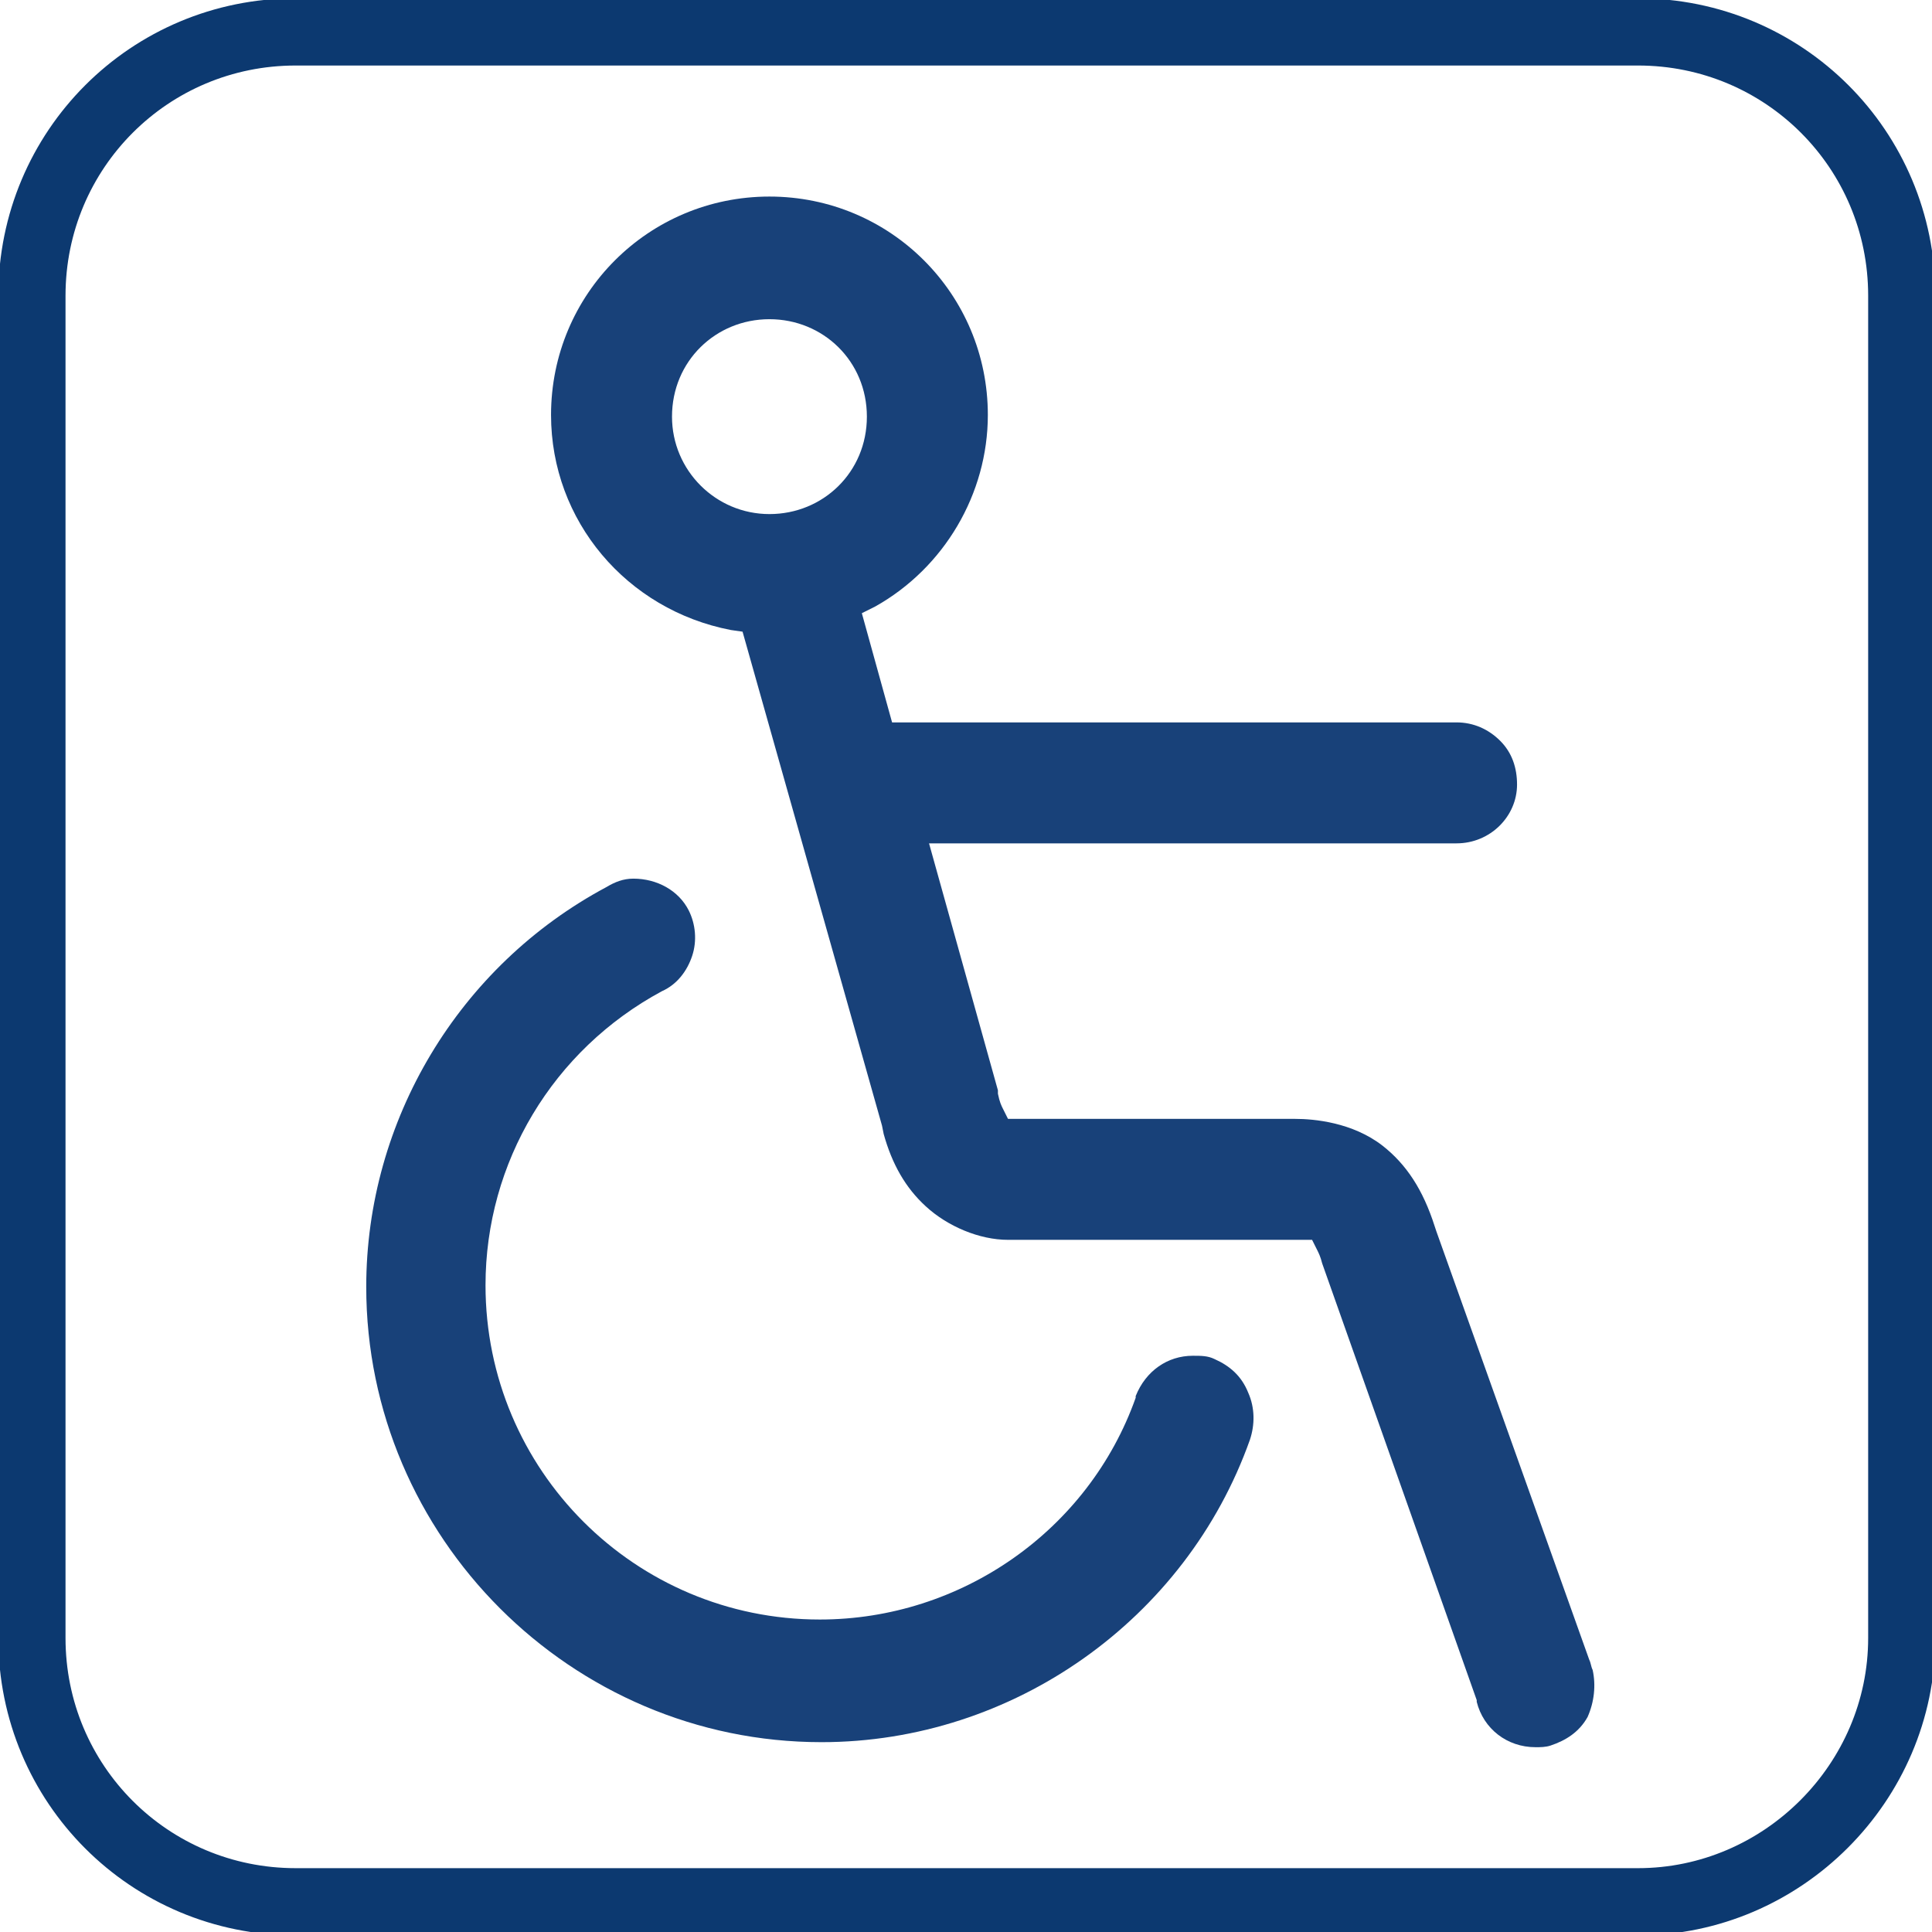 <?xml version="1.0" encoding="utf-8"?>
<!-- Generator: Adobe Illustrator 26.2.1, SVG Export Plug-In . SVG Version: 6.00 Build 0)  -->
<svg version="1.1" xmlns="http://www.w3.org/2000/svg" xmlns:xlink="http://www.w3.org/1999/xlink" x="0px" y="0px"
	 viewBox="0 0 115 115" style="enable-background:new 0 0 115 115;" xml:space="preserve">
<style type="text/css">
	.st0{fill:none;stroke:#0C3970;stroke-width:4;stroke-miterlimit:10;}
	.st1{display:none;}
	.st2{display:inline;}
	.st3{fill:#0C3970;}
	.st4{fill:#FF1B00;}
	.st5{fill:#184179;}
	.st6{display:inline;fill:#184179;}
	.st7{display:inline;fill:#FF1B00;}
	.st8{fill-rule:evenodd;clip-rule:evenodd;fill:#184179;}
</style>
<g id="Livello_9">
	<path class="st0" d="M97.5,113.2H17.6c-8.7,0-15.7-7-15.7-15.7V17.6c0-8.7,7-15.7,15.7-15.7h79.9c8.7,0,15.7,7,15.7,15.7v79.9
		C113.2,106.1,106.1,113.2,97.5,113.2z"/>
</g>
<g id="Livello_1" class="st1">
	<g class="st2">
		<g>
			<path class="st3" d="M57.2,65.3c0,0-0.1,0-0.1,0c-1.1,0-2.2-0.6-2.8-1.5L40.4,43.6c-0.8-1.1-0.8-2.5-0.2-3.7
				c0.6-1.2,1.8-1.9,3.1-1.9l29.9,0c1.4,0,2.6,0.8,3.2,2c0.6,1.2,0.4,2.7-0.4,3.8L60,63.9C59.3,64.8,58.3,65.3,57.2,65.3z
				 M50.1,45.1l7.3,10.6l8.5-10.6L50.1,45.1z"/>
		</g>
		<g>
			<path class="st3" d="M28.9,92.4c-11.4,0-20.7-9.3-20.7-20.6c0-11.4,9.3-20.7,20.6-20.7c11.4,0,20.7,9.3,20.7,20.6
				C49.6,83.1,40.3,92.3,28.9,92.4z M28.9,58.2c-7.5,0-13.5,6.1-13.5,13.5s6.1,13.5,13.5,13.5c7.5,0,13.5-6.1,13.5-13.5
				C42.5,64.2,36.4,58.2,28.9,58.2z"/>
		</g>
		<g>
			<path class="st3" d="M86,92.3c-11.4,0-20.7-9.3-20.7-20.6C65.4,60.3,74.6,51,86,51c11.4,0,20.7,9.3,20.7,20.6
				C106.7,83,97.4,92.3,86,92.3z M86,58.1c-7.5,0-13.5,6.1-13.5,13.5c0,7.5,6.1,13.5,13.5,13.5c7.5,0,13.5-6.1,13.5-13.5
				C99.5,64.2,93.5,58.1,86,58.1z"/>
		</g>
		<g>
			<path class="st3" d="M28.9,75.3c-1.5,0-2.8-0.9-3.4-2.4c-0.7-1.9,0.3-3.9,2.2-4.5l28.3-10c1.9-0.7,3.9,0.3,4.5,2.2
				c0.7,1.9-0.3,3.9-2.2,4.5l-28.3,10C29.7,75.2,29.3,75.3,28.9,75.3z"/>
		</g>
		<g>
			<path class="st3" d="M85.2,75.2c-1.4,0-2.8-0.9-3.3-2.3L70,42.8c-0.6-1.4-0.2-3,1-4l11.9-10c1.5-1.3,3.7-1.1,5,0.4
				c1.3,1.5,1.1,3.7-0.4,5l-9.9,8.4l10.9,27.8c0.7,1.8-0.2,3.9-2,4.6C86,75.2,85.6,75.2,85.2,75.2z"/>
		</g>
		<g>
			<path class="st3" d="M45.6,32.9l-14.2,0c-2,0-3.6-1.6-3.6-3.6c0-2,1.6-3.6,3.6-3.6l14.2,0c2,0,3.6,1.6,3.6,3.6
				C49.1,31.3,47.5,32.9,45.6,32.9z"/>
		</g>
	</g>
	<g class="st2">
		<g transform="translate(0,-952.362)">
			<path class="st4" d="M11,960.5c-1.6,0.2-2.8,1.6-2.6,3.2c0.1,0.7,0.4,1.3,0.9,1.8l44.2,44.2L9.3,1054c-1.2,1.1-1.2,2.9-0.1,4.1
				c1.1,1.2,2.9,1.2,4.1,0.1c0,0,0.1-0.1,0.1-0.1l44.2-44.2l44.2,44.2c1.1,1.1,2.9,1.2,4.1,0.1c1.1-1.1,1.2-2.9,0.1-4.1
				c0,0-0.1-0.1-0.1-0.1l-44.2-44.2l44.2-44.2c1.2-1.1,1.2-2.9,0.1-4.1c-0.6-0.7-1.6-1-2.5-0.9c-0.6,0.1-1.2,0.4-1.7,0.9l-44.2,44.2
				l-44.2-44.2C12.8,960.8,11.9,960.5,11,960.5z"/>
		</g>
	</g>
</g>
<g id="Livello_8" class="st1">
	<g class="st2">
		<g>
			<path class="st5" d="M57.3,64.2c0,0-0.1,0-0.1,0c-1.1,0-2-0.6-2.6-1.5l-13-19c-0.7-1-0.8-2.4-0.2-3.5c0.6-1.1,1.7-1.8,3-1.8
				l28.2,0c1.3,0,2.5,0.7,3,1.9c0.6,1.2,0.4,2.5-0.4,3.5l-15.2,19C59.3,63.7,58.3,64.2,57.3,64.2z M50.6,45.2l6.9,10l8-10L50.6,45.2
				z"/>
		</g>
		<g>
			<path class="st5" d="M30.7,89.7C20,89.7,11.2,81,11.2,70.2c0-10.7,8.7-19.5,19.4-19.5c10.7,0,19.5,8.7,19.5,19.4
				C50.1,80.9,41.4,89.7,30.7,89.7z M30.7,57.5c-7,0-12.7,5.7-12.7,12.7S23.7,83,30.7,83c7,0,12.7-5.7,12.7-12.8
				C43.4,63.2,37.7,57.5,30.7,57.5z"/>
		</g>
		<g>
			<path class="st5" d="M84.5,89.6C73.7,89.7,65,80.9,65,70.2c0-10.7,8.7-19.5,19.4-19.5c10.7,0,19.5,8.7,19.5,19.4
				C103.9,80.9,95.2,89.6,84.5,89.6z M84.4,57.5c-7,0-12.7,5.7-12.7,12.7c0,7,5.7,12.7,12.8,12.7c7,0,12.7-5.7,12.7-12.8
				C97.2,63.2,91.5,57.4,84.4,57.5z"/>
		</g>
		<g>
			<path class="st5" d="M30.7,73.6c-1.4,0-2.7-0.9-3.2-2.2c-0.6-1.7,0.3-3.7,2-4.3l26.6-9.4c1.7-0.6,3.7,0.3,4.3,2
				c0.6,1.7-0.3,3.7-2,4.3l-26.6,9.4C31.4,73.5,31.1,73.6,30.7,73.6z"/>
		</g>
		<g>
			<path class="st5" d="M83.6,73.6c-1.3,0-2.6-0.8-3.1-2.1L69.3,43c-0.5-1.3-0.1-2.9,1-3.8l11.2-9.5c1.4-1.2,3.5-1,4.7,0.4
				c1.2,1.4,1,3.5-0.4,4.7l-9.3,7.9L86.8,69c0.7,1.7-0.2,3.7-1.9,4.4C84.5,73.5,84.1,73.6,83.6,73.6z"/>
		</g>
		<g>
			<path class="st5" d="M46.4,33.6l-13.4,0c-1.9,0-3.4-1.5-3.4-3.4c0-1.9,1.5-3.4,3.4-3.4l13.4,0c1.9,0,3.4,1.5,3.4,3.4
				C49.7,32.1,48.2,33.6,46.4,33.6z"/>
		</g>
	</g>
</g>
<g id="Livello_2" class="st1">
	<g transform="translate(0,-952.362)" class="st2">
		<path class="st3" d="M86.8,963.3c-0.2,0-0.3,0-0.5,0.1l-11.2,2c-1.1,0.2-2,1-2.4,2l-3.4,10.2H55.2H29.6c-0.1,0-0.2,0-0.3,0
			c-1.7,0.2-2.9,1.7-2.7,3.4l7.2,71.7c0.1,1.6,1.5,2.8,3.1,2.8h36.8c1.6,0,2.9-1.2,3.1-2.8l7.2-71.7c0.2-1.7-1.1-3.2-2.8-3.3
			c-0.1,0-0.2,0-0.3,0h-4.9l2.2-6.5l9.5-1.7c1.7-0.2,2.9-1.8,2.6-3.5C89.8,964.3,88.4,963.2,86.8,963.3z M33.1,983.8h22.1h12.1
			l-4.4,13.3c-2,0-4-0.2-6.1-0.4c-7.2-0.8-15-2.6-22.8-3.5L33.1,983.8L33.1,983.8z M73.7,983.8h3.6l-1,10.1
			c-2.1,1.2-4.4,2.1-6.8,2.6C69.5,996.5,73.7,983.8,73.7,983.8z M34.6,999.5c6.9,0.9,14.2,2.6,21.5,3.3c6.7,0.7,13.4,0.7,19.5-1.8
			l-4.8,48.2H39.6C39.6,1049.3,34.6,999.5,34.6,999.5z"/>
	</g>
</g>
<g id="Livello_3" class="st1">
	<g class="st2">
		<path class="st5" d="M100.1,59.4c-2.4-2.5-5.6-4-9.1-4.3c-0.2-0.1-0.4-0.1-0.6-0.1h-0.6c-2.3,0-4.6-0.9-6.3-2.5L68.9,35.8
			c-2.5-3.1-6.3-4.9-10.3-4.9H26.3c-7.4,0-13.4,6-13.4,13.4v24c0,5.4,3.2,10.2,8.2,12.3c1,5.8,6.5,9.7,12.3,8.8
			c4.1-0.7,7.4-3.7,8.5-7.7h27.5c1.5,5.7,7.4,9.1,13.1,7.5c3.7-1,6.5-3.9,7.5-7.5h0.4c7.1,0,13-5.6,13.4-12.7l0,0
			C104,65.4,102.6,61.9,100.1,59.4z M31.7,84.3c-3,0-5.3-2.4-5.3-5.3c0,0,0-0.2,0-0.3c0.1-2.8,2.5-5.1,5.3-5.1c3,0,5.3,2.4,5.3,5.3
			C37,81.9,34.6,84.3,31.7,84.3z M79.8,84.3c-3,0-5.3-2.4-5.3-5.3c0-3,2.4-5.3,5.3-5.3c3,0,5.3,2.4,5.3,5.3
			C85.1,81.9,82.7,84.3,79.8,84.3z M96.1,74c-1.5,1.5-3.6,2.4-5.7,2.4h-0.3c-0.1-0.4-0.2-0.7-0.4-1.1l-0.2-0.5
			c-0.3-0.6-0.6-1.1-0.9-1.7l-0.3-0.3c-0.3-0.4-0.6-0.8-1-1.1c0-0.2-0.3-0.3-0.5-0.5c-0.3-0.3-0.6-0.6-1-0.8l-0.6-0.4l-1.1-0.6
			L83.6,69c-0.4-0.2-0.8-0.3-1.3-0.4c-0.2-0.1-0.4-0.1-0.6-0.2c-1.3-0.3-2.7-0.3-4,0c-0.2,0-0.4,0.1-0.6,0.2
			c-0.4,0.1-0.8,0.2-1.3,0.4l-0.7,0.3l-1.1,0.6l-0.6,0.4c-0.3,0.2-0.7,0.5-1,0.8c-0.2,0.2-0.3,0.3-0.5,0.5c-0.3,0.4-0.7,0.7-1,1.1
			L70.9,73c-0.3,0.5-0.6,1.1-0.9,1.7l-0.2,0.5c-0.2,0.3-0.3,0.7-0.4,1.1H42c-0.1-0.4-0.2-0.7-0.4-1.1l-0.2-0.5
			c-0.3-0.6-0.6-1.1-0.9-1.7l-0.3-0.3c-0.3-0.4-0.6-0.8-1-1.1c-0.1-0.2-0.3-0.3-0.5-0.5c-0.3-0.3-0.6-0.6-1-0.8l-0.6-0.4l-1.1-0.6
			L35.5,69c-0.4-0.2-0.8-0.3-1.3-0.4c-0.2-0.1-0.4-0.1-0.6-0.2c-0.7-0.1-1.3-0.2-2-0.2c-0.6,0-1.3,0.1-1.9,0.2l-0.6,0.1
			c-0.4,0.1-0.8,0.2-1.3,0.4l-0.6,0.2c-0.4,0.2-0.8,0.4-1.2,0.6l-0.4,0.2c-0.5,0.3-1,0.7-1.4,1.1l-0.2,0.3c-0.3,0.3-0.7,0.7-1,1.1
			c0,0.1-0.2,0.3-0.3,0.5c-0.2,0.3-0.5,0.7-0.6,1.1c-0.1,0.2-0.2,0.4-0.3,0.5l-0.2,0.3c-2.2-1.5-3.5-4-3.5-6.6v-24c0-4.4,3.6-8,8-8
			h32.3c2.4,0,4.7,1.1,6.3,3l0.2,0.3l13.6,15.4H61.1v-8c0-1.5-1.2-2.7-2.7-2.7c-1.5,0-2.7,1.2-2.7,2.7v8h-13c-3.3,0-5.9-2.7-5.8-6
			c0-0.5,0.1-1,0.2-1.4c0.4-1.5-0.6-3-2-3.3c-1.5-0.4-3,0.6-3.3,2c-1.5,6,2.2,12.2,8.2,13.7c0.9,0.2,1.9,0.3,2.8,0.3h47.1
			c2.4,0,4.7,0.9,6.4,2.7c1.5,1.5,2.3,3.5,2.2,5.6C98.4,70.6,97.5,72.5,96.1,74z"/>
	</g>
</g>
<g id="Livello_4">
	<g>
		<path class="st5" d="M72.3,80.9c-0.4-0.2-0.8-0.2-1.3-0.2c-1.5,0-2.8,0.9-3.4,2.4l0,0.1c-2.8,7.9-10.4,13.2-18.8,13.2
			c-11,0-19.9-8.9-19.9-19.9c0-7.3,4-14,10.5-17.5c0.9-0.4,1.5-1.2,1.8-2.1c0.3-0.9,0.2-1.9-0.2-2.7c-0.6-1.2-1.9-1.9-3.3-1.9
			c0,0,0,0,0,0c-0.6,0-1.1,0.2-1.6,0.5c-8.8,4.7-14.3,13.9-14.3,23.8c0,14.9,12.2,27.1,27.1,27.1c11.4,0,21.7-7.3,25.5-18
			c0.3-0.9,0.3-1.9-0.1-2.8C73.9,81.9,73.2,81.3,72.3,80.9z"/>
		<path class="st5" d="M94.8,99.4c-0.1-0.2-0.1-0.4-0.2-0.6l-9.1-25.5L85.4,73c-0.7-2.2-1.7-3.7-3.1-4.8c-1.8-1.4-4.1-1.6-5.2-1.6
			l-16.5,0l-0.6,0l-0.3-0.6c-0.1-0.2-0.2-0.4-0.3-0.9l0-0.1l0-0.1l-4.1-14.7l31.4,0c2,0,3.6-1.6,3.6-3.5c0-1-0.3-1.9-1-2.6
			c-0.7-0.7-1.6-1.1-2.6-1.1H53.1l-1.8-6.5l0.8-0.4c4.1-2.3,6.7-6.7,6.7-11.4c0-7.2-5.8-13-13-13s-13,5.8-13,13
			c0,6.3,4.5,11.6,10.7,12.8l0.7,0.1l8.3,29.4l0.1,0.5c0.5,1.8,1.3,3.2,2.5,4.3c1.3,1.2,3.2,2,4.9,2h17.4l0.7,0l0.3,0.6
			c0.1,0.2,0.2,0.4,0.3,0.8l9.2,26l0,0.1c0.4,1.6,1.8,2.7,3.5,2.7c0.3,0,0.6,0,0.9-0.1c0.9-0.3,1.7-0.8,2.2-1.7
			C94.9,101.3,95,100.3,94.8,99.4z M51.6,24.8c0,3.3-2.6,5.8-5.8,5.8s-5.8-2.6-5.8-5.8c0-3.3,2.6-5.8,5.8-5.8S51.6,21.5,51.6,24.8z"
			/>
	</g>
</g>
<g id="Livello_5" class="st1">
	<g class="st2">
		<path class="st5" d="M107.5,34.3c-0.4-0.8-1.3-1.4-2.2-1.5c-0.8,0-1.6,0.3-2.1,1c-0.6,0.7-1.1,1.5-1.7,2.2c-3.1,4-6.3,8.2-9.9,11
			c-4.7,3.8-9.2,4.8-15.1,3.5c-0.9-0.2-1.8,0.1-2.4,0.8l-7.4,8.3l-4.4-3.9l8.5-7.7c0.6-0.6,0.9-1.5,0.8-2.4
			c-1.3-5.8-0.3-10.4,3.5-15.1c2.8-3.5,6.9-6.7,10.9-9.8c0.8-0.6,1.5-1.2,2.2-1.8c0.8-0.6,1.2-1.8,0.9-2.8c-0.3-1-1.3-1.7-2.4-1.7
			c0,0,0,0,0,0c-0.1,0-0.2,0-0.2,0l0,0c-0.5,0-1,0.2-1.3,0.6c-0.7,0.6-1.4,1.1-2.2,1.7c-4.2,3.2-8.5,6.6-11.8,10.8
			c-4.2,5.4-5.8,11.4-4.7,17.9l-7.9,7.1L44.6,39.8c0.8-2.9,1-5.9,0.6-8.8c-0.4-2.8-1.7-6.8-5.3-9.5c-5.5-4.1-10.8-6.5-15.8-7.1
			c-0.6-0.1-1.4-0.2-2.2-0.1c-3.9,0-7.4,1.4-9.8,3.8C9.3,21,8,25.3,8.5,30.2c0.6,5,3,10.5,7,15.9c2.7,3.6,6.6,4.9,9.5,5.3
			c2.8,0.4,5.8,0.2,8.7-0.6L45.5,64L24.4,83.1c-2.4,2.1-3.7,5.1-3.5,8c0.1,2.6,1.3,5.1,3.2,7.1c2,2,4.5,3.1,7.1,3.2
			c2.9,0.1,5.8-1.2,8-3.6l18.3-20.3l18.9,21.4c1.9,2.2,4.7,3.4,7.5,3.4c0.3,0,0.7,0,1-0.1c2.7-0.3,5.4-1.6,7.5-3.8
			c2.1-2.2,3.5-4.8,3.8-7.5c0.3-3.1-0.9-6.2-3.4-8.4L70.5,62.9l6.4-7.2c6.5,1.1,12.5-0.5,17.8-4.8c4.1-3.3,7.4-7.5,10.6-11.7
			c0.6-0.8,1.2-1.6,1.8-2.3C107.8,36.2,107.9,35.1,107.5,34.3z M23.6,19.5c2.8,0.3,7.4,1.6,13.3,6.1c1.8,1.3,2.9,3.5,3.3,6.2
			c0.4,2.5,0,5.4-0.9,7.9c-0.4,1-0.1,2.1,0.7,2.8c10.2,9.1,19.3,17.2,28.8,25.7c6.4,5.7,13.1,11.6,20.4,18.1
			c1.4,1.2,1.9,2.5,1.7,4.1c-0.2,1.5-1,3.2-2.3,4.5c-1.3,1.3-3,2.2-4.5,2.3c-1.6,0.2-2.9-0.3-4.1-1.7C65.7,79.2,49.6,61,36.4,46.1
			c-0.5-0.6-1.2-0.9-1.9-0.9c-0.3,0-0.6,0-0.9,0.2c-2.5,0.9-5.4,1.3-7.9,0.9c-2.7-0.4-4.8-1.5-6.2-3.3c-4.4-5.9-5.7-10.5-6-13.4
			c-0.4-3.4,0.4-6.1,2.2-7.9c1.5-1.5,3.7-2.3,6.2-2.3c0,0,0,0,0,0C22.5,19.4,23,19.5,23.6,19.5z M31.4,96.3
			c-1.3-0.1-2.7-0.7-3.7-1.7c-1-1-1.7-2.4-1.7-3.7c-0.1-1.5,0.5-2.8,1.9-4l21-19.1l5.2,5.9L35.3,94.4C34.1,95.8,32.9,96.4,31.4,96.3
			z"/>
		<path class="st5" d="M76.5,40.8c0.5,0.5,1.1,0.8,1.8,0.8c0.6,0,1.3-0.2,1.8-0.8l15.2-15.3c1-1,1-2.6,0-3.6
			c-0.5-0.5-1.2-0.8-1.9-0.8c-0.7,0-1.3,0.3-1.7,0.8L76.6,37.2C75.6,38.2,75.5,39.8,76.5,40.8z"/>
		<path class="st5" d="M81.1,45.5c0.5,0.5,1.1,0.8,1.8,0.8c0.7,0,1.3-0.3,1.8-0.8L100,30.2c0.5-0.5,0.8-1.1,0.8-1.8
			c0-0.7-0.2-1.3-0.7-1.8c-0.5-0.5-1.2-0.8-1.9-0.8c-0.7,0-1.3,0.3-1.7,0.8L81.2,41.9C80.2,42.9,80.1,44.5,81.1,45.5z"/>
	</g>
</g>
<g id="Livello_6" class="st1">
	<g class="st2">
		<path class="st5" d="M20.4,51.5v-5.7c15.8-12,22.1-17.2,22.1-23.2c0-4.3-3.7-6.2-7.5-6.2c-4.8,0-8.4,1.9-11,4.8l-4.2-4.6
			c3.6-4.4,9.3-6.5,15.1-6.5c7.9,0,14.7,4.4,14.7,12.5c0,7.6-6.9,14.3-17.8,22.5h18v6.3H20.4z"/>
		<path class="st5" d="M88.6,51.5V34.9c0-2.7-1.2-4.6-4.2-4.6c-2.5,0-4.8,1.7-5.9,3.4v17.8h-5.5V34.9c0-2.7-1.2-4.6-4.2-4.6
			c-2.5,0-4.7,1.7-5.9,3.4v17.8h-5.5V26h5.5v3.4c1.1-1.5,4.4-4.1,8.3-4.1c3.8,0,6.1,1.9,7,4.6c1.4-2.3,4.8-4.6,8.7-4.6
			c4.6,0,7.3,2.5,7.3,7.7v18.4H88.6z"/>
	</g>
	<path class="st6" d="M58.8,75.9c-0.3-0.3-0.6-0.5-1-0.6c-0.7-0.3-1.6-0.3-2.3,0c-0.4,0.1-0.7,0.4-1,0.6L42.5,88
		c-0.3,0.3-0.5,0.6-0.7,1c-0.2,0.4-0.2,0.8-0.2,1.2s0.1,0.8,0.2,1.2c0.2,0.4,0.4,0.7,0.7,1c0.3,0.3,0.6,0.5,1,0.7
		c0.4,0.2,0.8,0.2,1.2,0.2c0.4,0,0.8-0.1,1.2-0.2c0.4-0.2,0.7-0.4,1-0.7l6.9-6.9v25.5c0,0.8,0.3,1.6,0.9,2.1
		c0.6,0.6,1.3,0.9,2.1,0.9s1.6-0.3,2.1-0.9c0.6-0.6,0.9-1.3,0.9-2.1V85.3l6.9,6.9c0.3,0.3,0.6,0.5,1,0.7c0.4,0.2,0.8,0.2,1.2,0.2
		c0.4,0,0.8-0.1,1.2-0.2c0.4-0.2,0.7-0.4,1-0.7c0.3-0.3,0.5-0.6,0.7-1c0.2-0.4,0.2-0.8,0.2-1.2c0-0.4-0.1-0.8-0.2-1.2
		c-0.2-0.4-0.4-0.7-0.7-1L58.8,75.9z M96.1,63H17.8c-0.8,0-1.6,0.3-2.1,0.9c-0.6,0.6-0.9,1.3-0.9,2.1s0.3,1.6,0.9,2.1
		c0.6,0.6,1.3,0.9,2.1,0.9h78.3c0.8,0,1.6-0.3,2.1-0.9c0.6-0.6,0.9-1.3,0.9-2.1s-0.3-1.6-0.9-2.1C97.7,63.3,96.9,63,96.1,63L96.1,63
		z"/>
</g>
<g id="Livello_10" class="st1">
	<g class="st2">
		<path class="st4" d="M20.7,66.2c-0.2,2.3,0.1,4,0.8,5.1c1.3,2.1,3.9,3.1,8,3.1c2.5,0,4.5-0.3,6.2-0.8c3.1-1,5-3,5.6-5.8
			c0.4-1.6-0.1-2.9-1.4-3.8c-1.2-0.9-3.3-1.7-6.3-2.3l-5-1.2c-4.9-1.2-8.3-2.4-9.9-3.8c-2.9-2.3-3.8-5.9-2.7-10.8
			c0.9-4.5,3.4-8.2,7.2-11.1c3.9-3,9-4.4,15.2-4.4c5.3,0,9.4,1.4,12.5,4.2c3.1,2.8,4.2,6.8,3.2,12.1h-10c0.5-3-0.4-5.1-2.5-6.4
			c-1.4-0.8-3.4-1.3-5.8-1.3c-2.7,0-4.9,0.5-6.8,1.6s-3,2.6-3.4,4.5c-0.4,1.8,0.1,3.1,1.5,4c0.9,0.6,2.9,1.3,6.1,2.1l8.1,2.1
			c3.6,0.9,6.1,2.1,7.7,3.6c2.5,2.3,3.2,5.7,2.3,10.2c-1,4.6-3.5,8.3-7.6,11.3c-4.1,3-9.4,4.5-15.7,4.5c-6.5,0-11.3-1.5-14.4-4.4
			c-3.1-3-4.1-7-3-12.2H20.7z"/>
		<path class="st4" d="M103.2,36.5c0.8,1.3,1.4,2.7,1.7,4.2c0.3,1.5,0.3,3.3-0.2,5.2c-0.5,2.4-1.6,4.7-3.3,7c-1.7,2.3-4,3.9-6.9,4.9
			c2.1,0.9,3.4,2.2,4,3.9c0.6,1.7,0.5,4.3-0.2,7.8l-0.7,3.3c-0.5,2.3-0.7,3.8-0.7,4.6c0,1.3,0.4,2.2,1.3,2.8l-0.2,1.3H86.4
			c-0.1-1.1-0.1-2-0.1-2.7c0-1.4,0.2-2.8,0.5-4.3l0.9-4.6c0.6-3.2,0.5-5.3-0.4-6.4c-0.9-1.1-2.9-1.6-5.9-1.6H70.6l-4.1,19.5H56.3
			l10.6-49.8h24.4c3.5,0.1,6.1,0.5,7.8,1.3S102.2,35,103.2,36.5z M75.2,40.4l-2.8,13.4h11.8c2.3,0,4.2-0.3,5.4-0.8
			c2.3-0.9,3.7-2.8,4.3-5.6c0.6-3,0.1-5-1.7-6.1c-1-0.6-2.6-0.9-4.9-0.9H75.2z"/>
	</g>
</g>
<g id="Livello_11" class="st1">
	<g class="st2">
		<path class="st4" d="M27.2,37.3c-0.1,1.8,0.1,3.2,0.6,4c1,1.6,3.1,2.4,6.4,2.4c1.9,0,3.6-0.2,4.9-0.6c2.5-0.8,4-2.3,4.4-4.6
			c0.3-1.3-0.1-2.3-1.1-3c-1-0.7-2.6-1.3-5-1.8l-4-0.9c-3.9-0.9-6.5-1.9-7.9-3c-2.3-1.8-3-4.7-2.2-8.5c0.7-3.5,2.7-6.5,5.7-8.8
			c3.1-2.3,7.1-3.5,12.1-3.5c4.2,0,7.5,1.1,9.9,3.3c2.5,2.2,3.3,5.4,2.6,9.6h-7.9c0.4-2.4-0.3-4.1-2-5.1c-1.1-0.7-2.7-1-4.6-1
			c-2.1,0-3.9,0.4-5.4,1.3c-1.5,0.9-2.3,2.1-2.7,3.6c-0.3,1.4,0.1,2.5,1.2,3.2c0.7,0.5,2.3,1,4.8,1.6l6.5,1.6
			c2.8,0.7,4.9,1.7,6.1,2.9c2,1.9,2.6,4.5,1.8,8.1c-0.8,3.6-2.8,6.6-6.1,9c-3.3,2.4-7.4,3.6-12.5,3.6c-5.1,0-8.9-1.2-11.4-3.5
			c-2.4-2.3-3.2-5.6-2.4-9.7H27.2z"/>
		<path class="st4" d="M92.5,13.8c0.6,1,1.1,2.1,1.3,3.3c0.2,1.2,0.2,2.6-0.1,4.2c-0.4,1.9-1.3,3.7-2.6,5.5
			c-1.3,1.8-3.2,3.1-5.5,3.8c1.7,0.7,2.7,1.8,3.2,3.1c0.5,1.3,0.4,3.4-0.2,6.2l-0.6,2.7c-0.4,1.8-0.6,3-0.6,3.7c0,1,0.3,1.8,1,2.3
			l-0.2,1h-9.1c-0.1-0.9-0.1-1.6-0.1-2.1c0-1.1,0.1-2.2,0.4-3.4l0.7-3.7c0.5-2.5,0.4-4.2-0.3-5c-0.7-0.8-2.3-1.3-4.7-1.3h-8.5
			l-3.3,15.5h-8.1L63.8,10h19.4c2.7,0.1,4.8,0.4,6.2,1S91.7,12.6,92.5,13.8z M70.4,16.9l-2.3,10.6h9.3c1.9,0,3.3-0.2,4.3-0.6
			c1.8-0.7,2.9-2.2,3.4-4.4c0.5-2.4,0-4-1.4-4.8c-0.8-0.5-2.1-0.7-3.9-0.7H70.4z"/>
	</g>
	<path class="st7" d="M29.9,74h44.9l-1.8,4.4H28L29.9,74z M29.9,82.8h41.2l-1.8,4.4H28L29.9,82.8z M77.9,66.4
		c-7.8-9.3-21.7-10.5-31-2.7s-10.5,21.7-2.7,31s21.7,10.5,31,2.7c1-0.8,1.9-1.7,2.7-2.7v6.2c-11.2,9.3-27.9,7.8-37.2-3.5
		s-7.8-27.9,3.5-37.2c10.5-8.7,25.9-8,35.6,1.7L77.9,66.4z"/>
</g>
<g id="Livello_12" class="st1">
	<g class="st2">
		<path class="st8" d="M21.3,93.7c-1.5,0-3.1-0.6-4.3-1.8c-2.4-2.4-2.4-6.2,0-8.5l25.8-25.8L17,31.8c-2.4-2.4-2.4-6.2,0-8.5
			s6.2-2.4,8.5,0l30.1,30.1c2.4,2.4,2.4,6.2,0,8.5L25.5,92C24.4,93.1,22.8,93.7,21.3,93.7 M63.5,93.7c-1.5,0-3.1-0.6-4.3-1.8
			c-2.4-2.4-2.4-6.2,0-8.5L85,57.6L59.2,31.8c-2.4-2.4-2.4-6.2,0-8.5c2.4-2.4,6.2-2.4,8.5,0l30.1,30.1c2.4,2.4,2.4,6.2,0,8.5
			L67.7,92C66.5,93.1,65,93.7,63.5,93.7"/>
	</g>
</g>
</svg>
